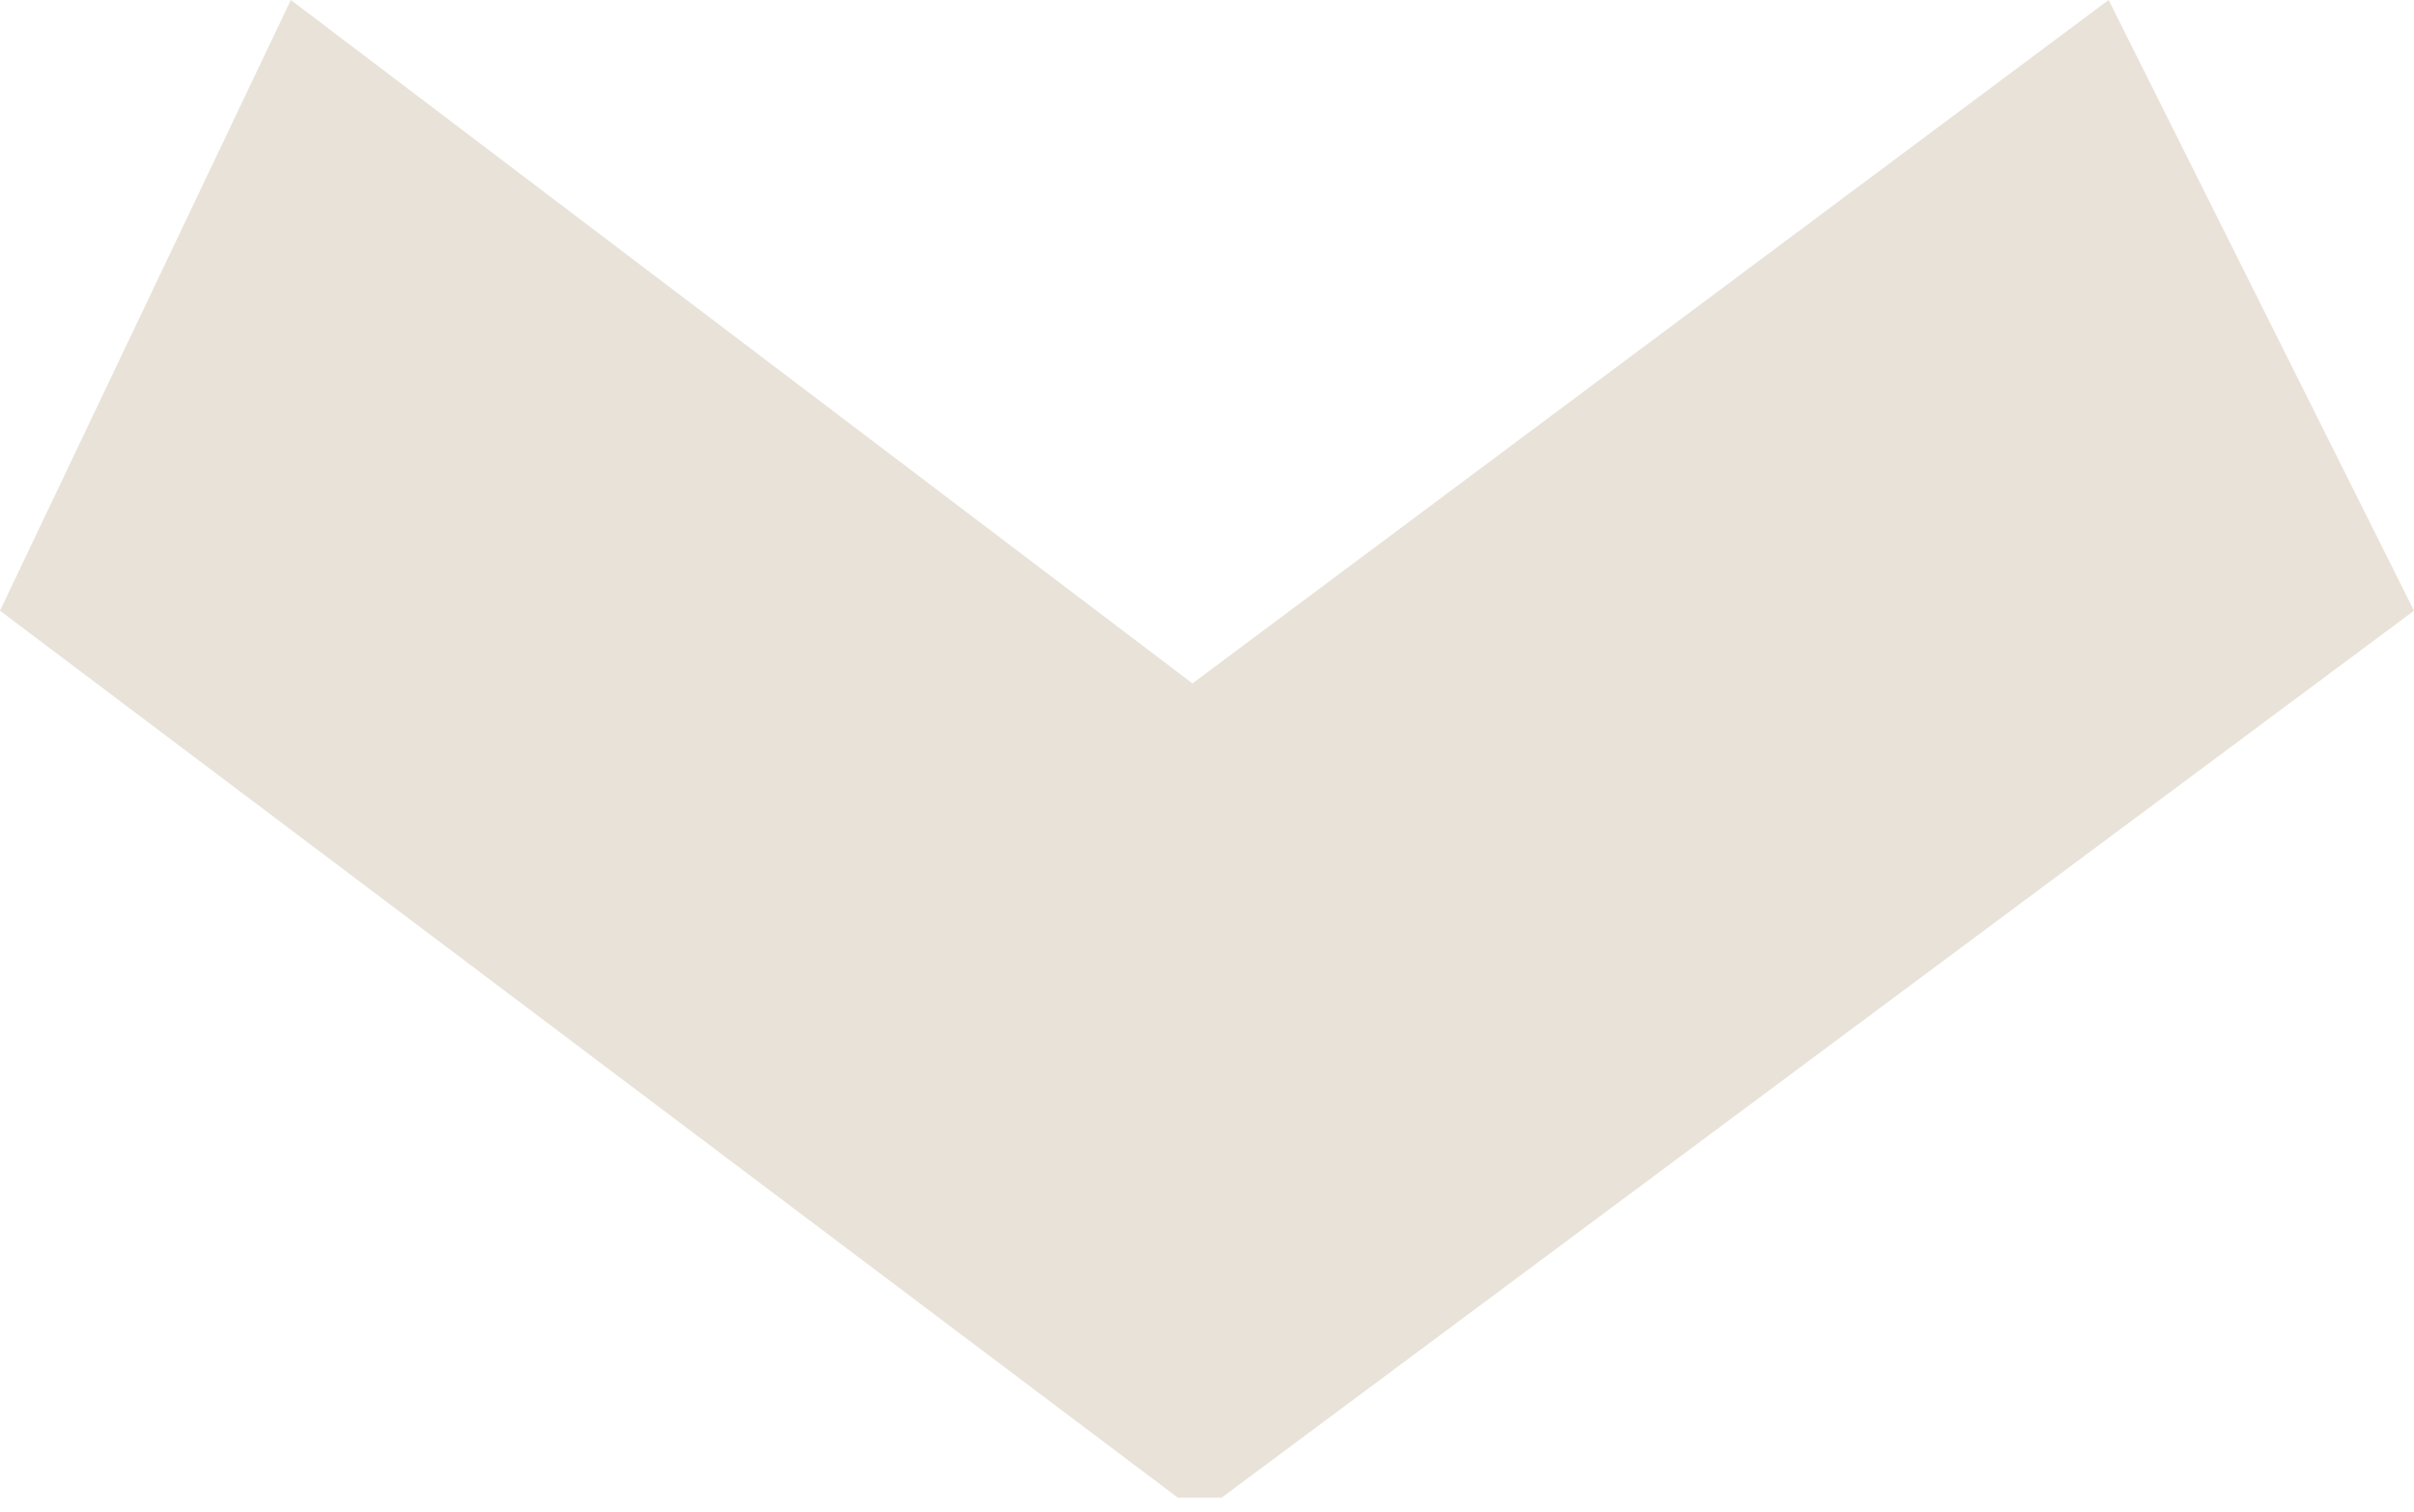 <?xml version="1.0" encoding="UTF-8"?>
<svg xmlns="http://www.w3.org/2000/svg" version="1.1" viewBox="0 0 16.6 10.4">
  <defs>
    <style>
      .cls-1 {
        fill: #e8e2d8;
      }
    </style>
  </defs>
  <!-- Generator: Adobe Illustrator 28.6.0, SVG Export Plug-In . SVG Version: 1.2.0 Build 709)  -->
  <g>
    <g id="Layer_1">
      <path class="cls-1" d="M2,0l6.2,4.7L14.5,0l2.1,4.2-8.2,6.1h-.3L0,4.2,2,0Z"/>
    </g>
  </g>
</svg>